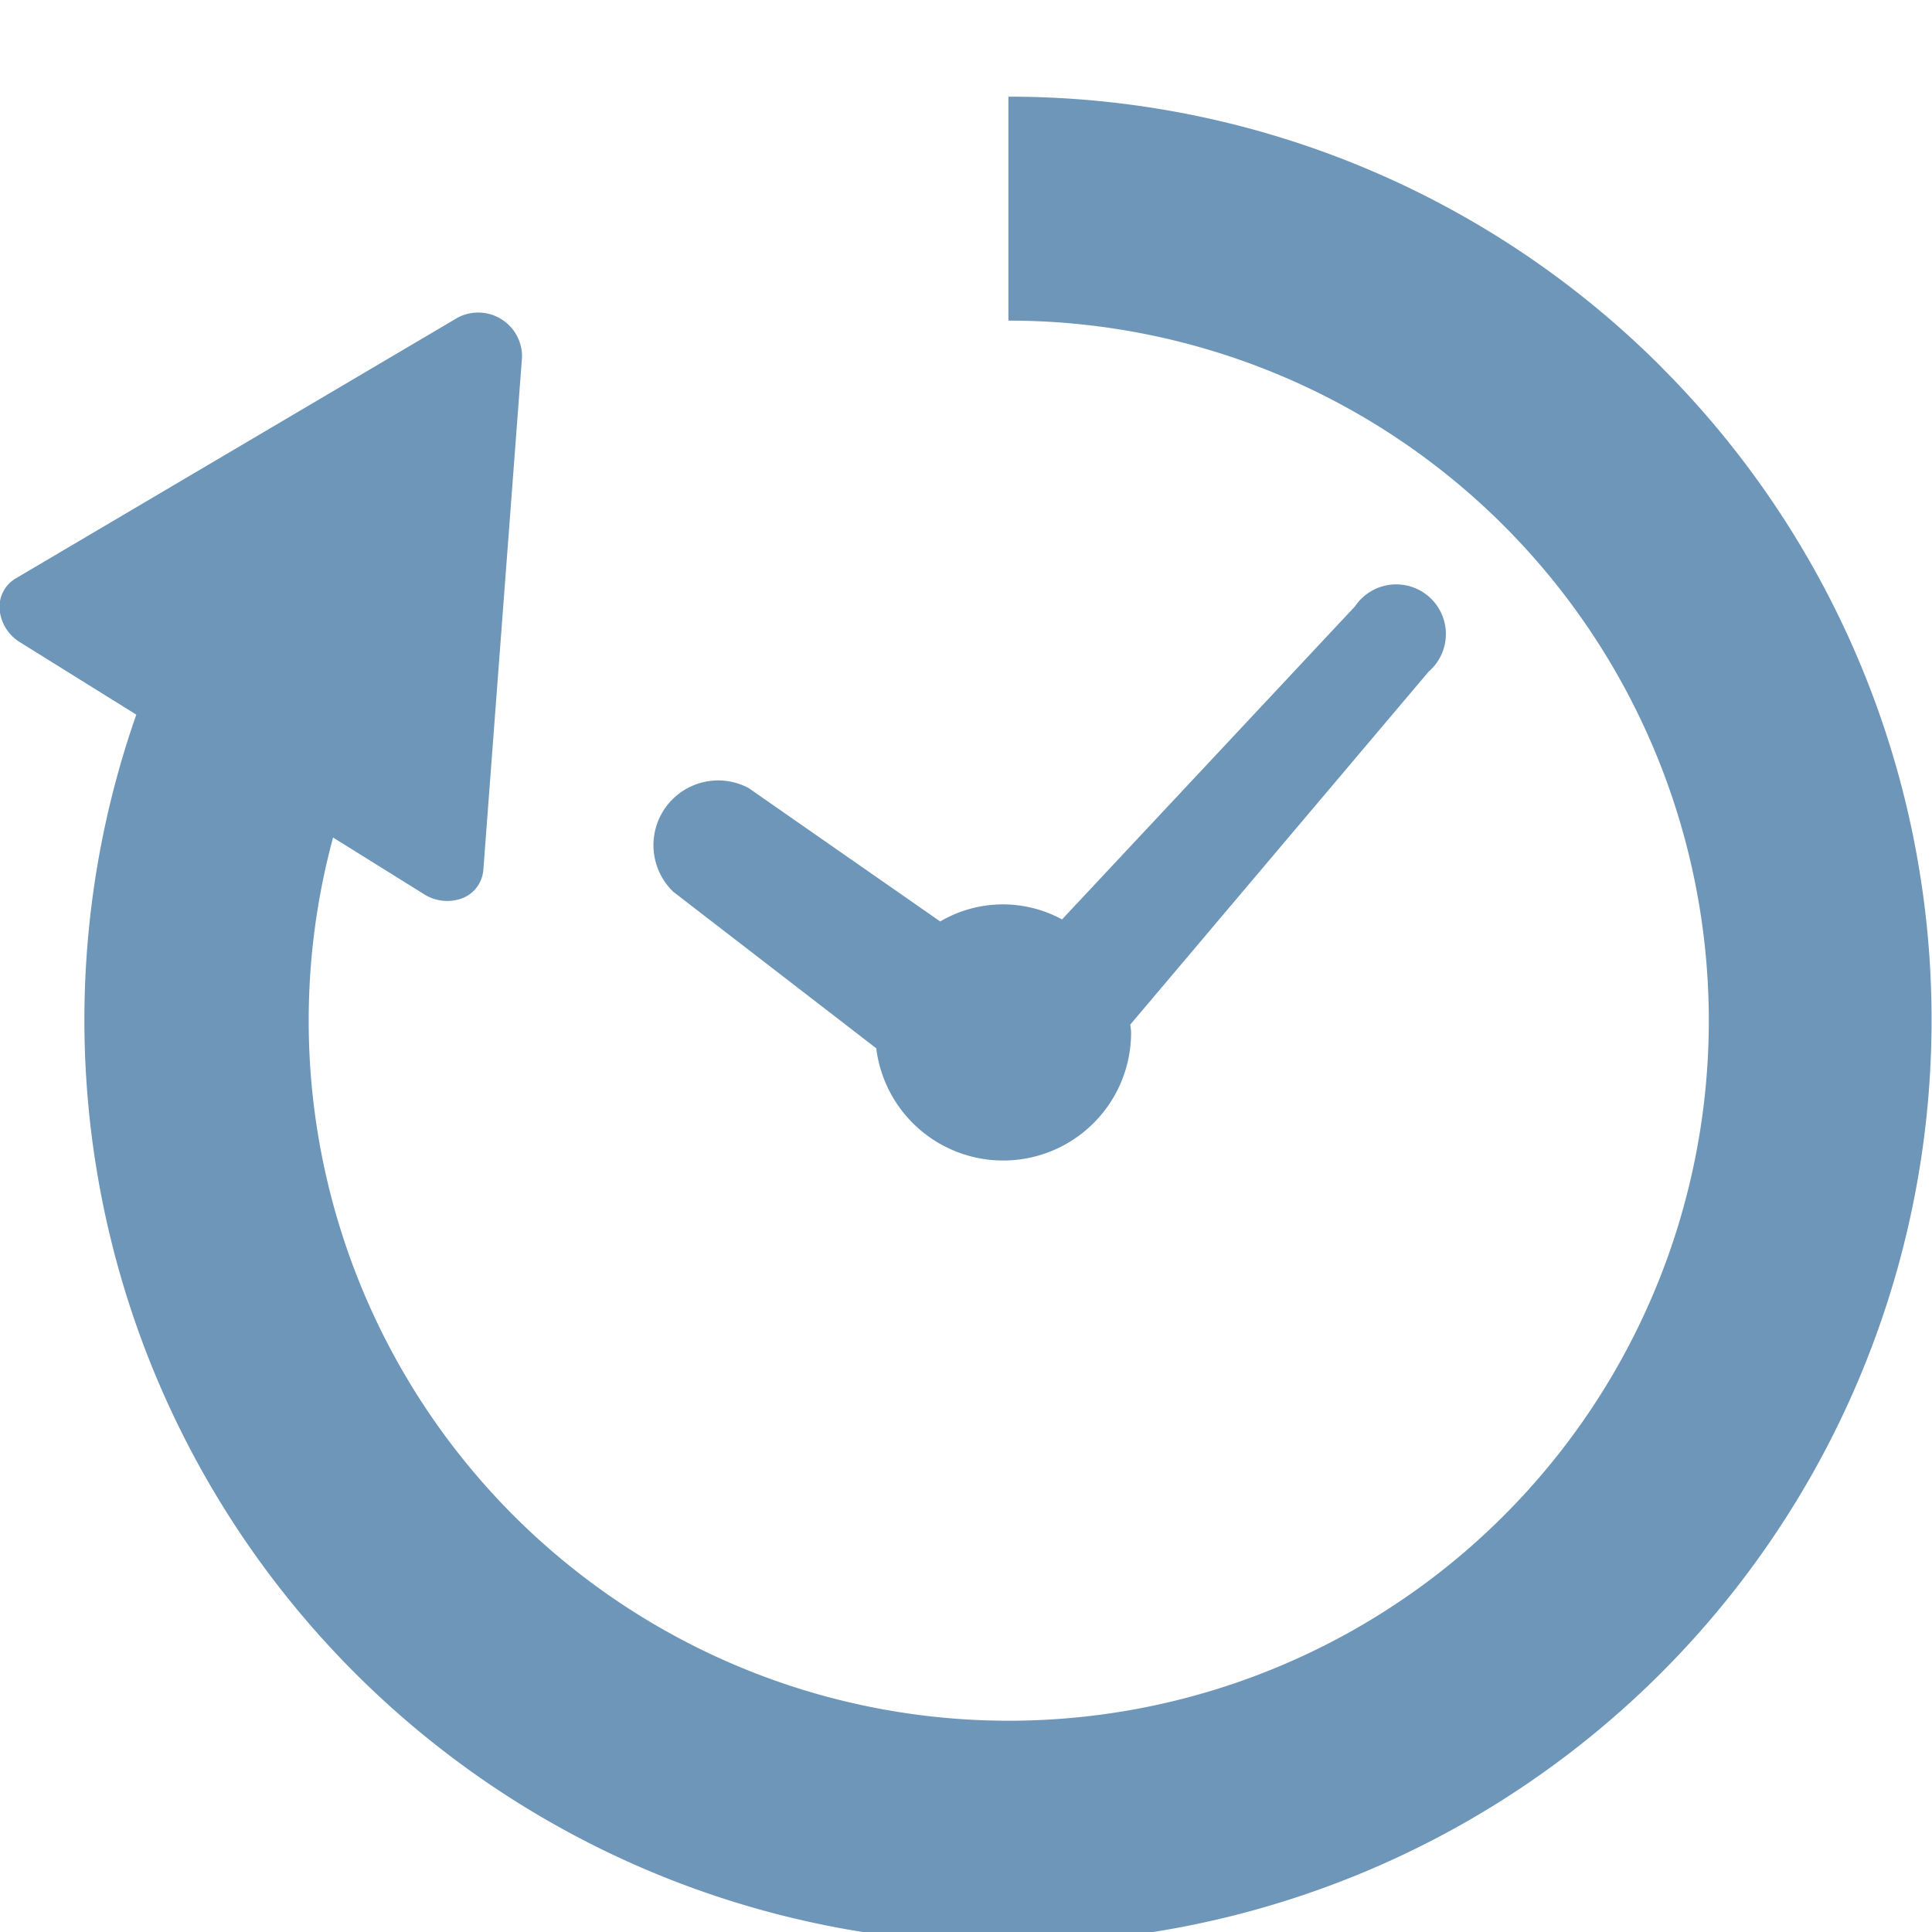 <svg xmlns="http://www.w3.org/2000/svg" xmlns:xlink="http://www.w3.org/1999/xlink" width="20" height="20" viewBox="0 0 20 20"><defs><clipPath id="a"><rect width="20" height="20" fill="#de1d1d"/></clipPath></defs><g clip-path="url(#a)"><g transform="translate(0 1.001)"><path d="M179.487,147.119l2.107,1.625a1.324,1.324,0,0,0,2.638-.163c0-.028-.006-.055-.008-.083l3.087-3.652a.514.514,0,1,0-.761-.677l-3.033,3.241a1.28,1.28,0,0,0-1.261.021l-1.983-1.381a.67.67,0,0,0-.784,1.07Z" transform="translate(-172.523 -138.893)" fill="#6d96b9"/><path d="M17.2,14.039a9.534,9.534,0,0,0-6.761-2.8v2.318a7.247,7.247,0,1,1-6.991,5.351l.939.585a.447.447,0,0,0,.4.043.343.343,0,0,0,.217-.3l.4-5.3a.454.454,0,0,0-.662-.412l-4.576,2.7a.342.342,0,0,0-.17.324.444.444,0,0,0,.215.341l1.2.747a9.561,9.561,0,1,0,15.785-3.6Z" transform="translate(0 -11.239)" fill="#6d96b9"/></g></g></svg>